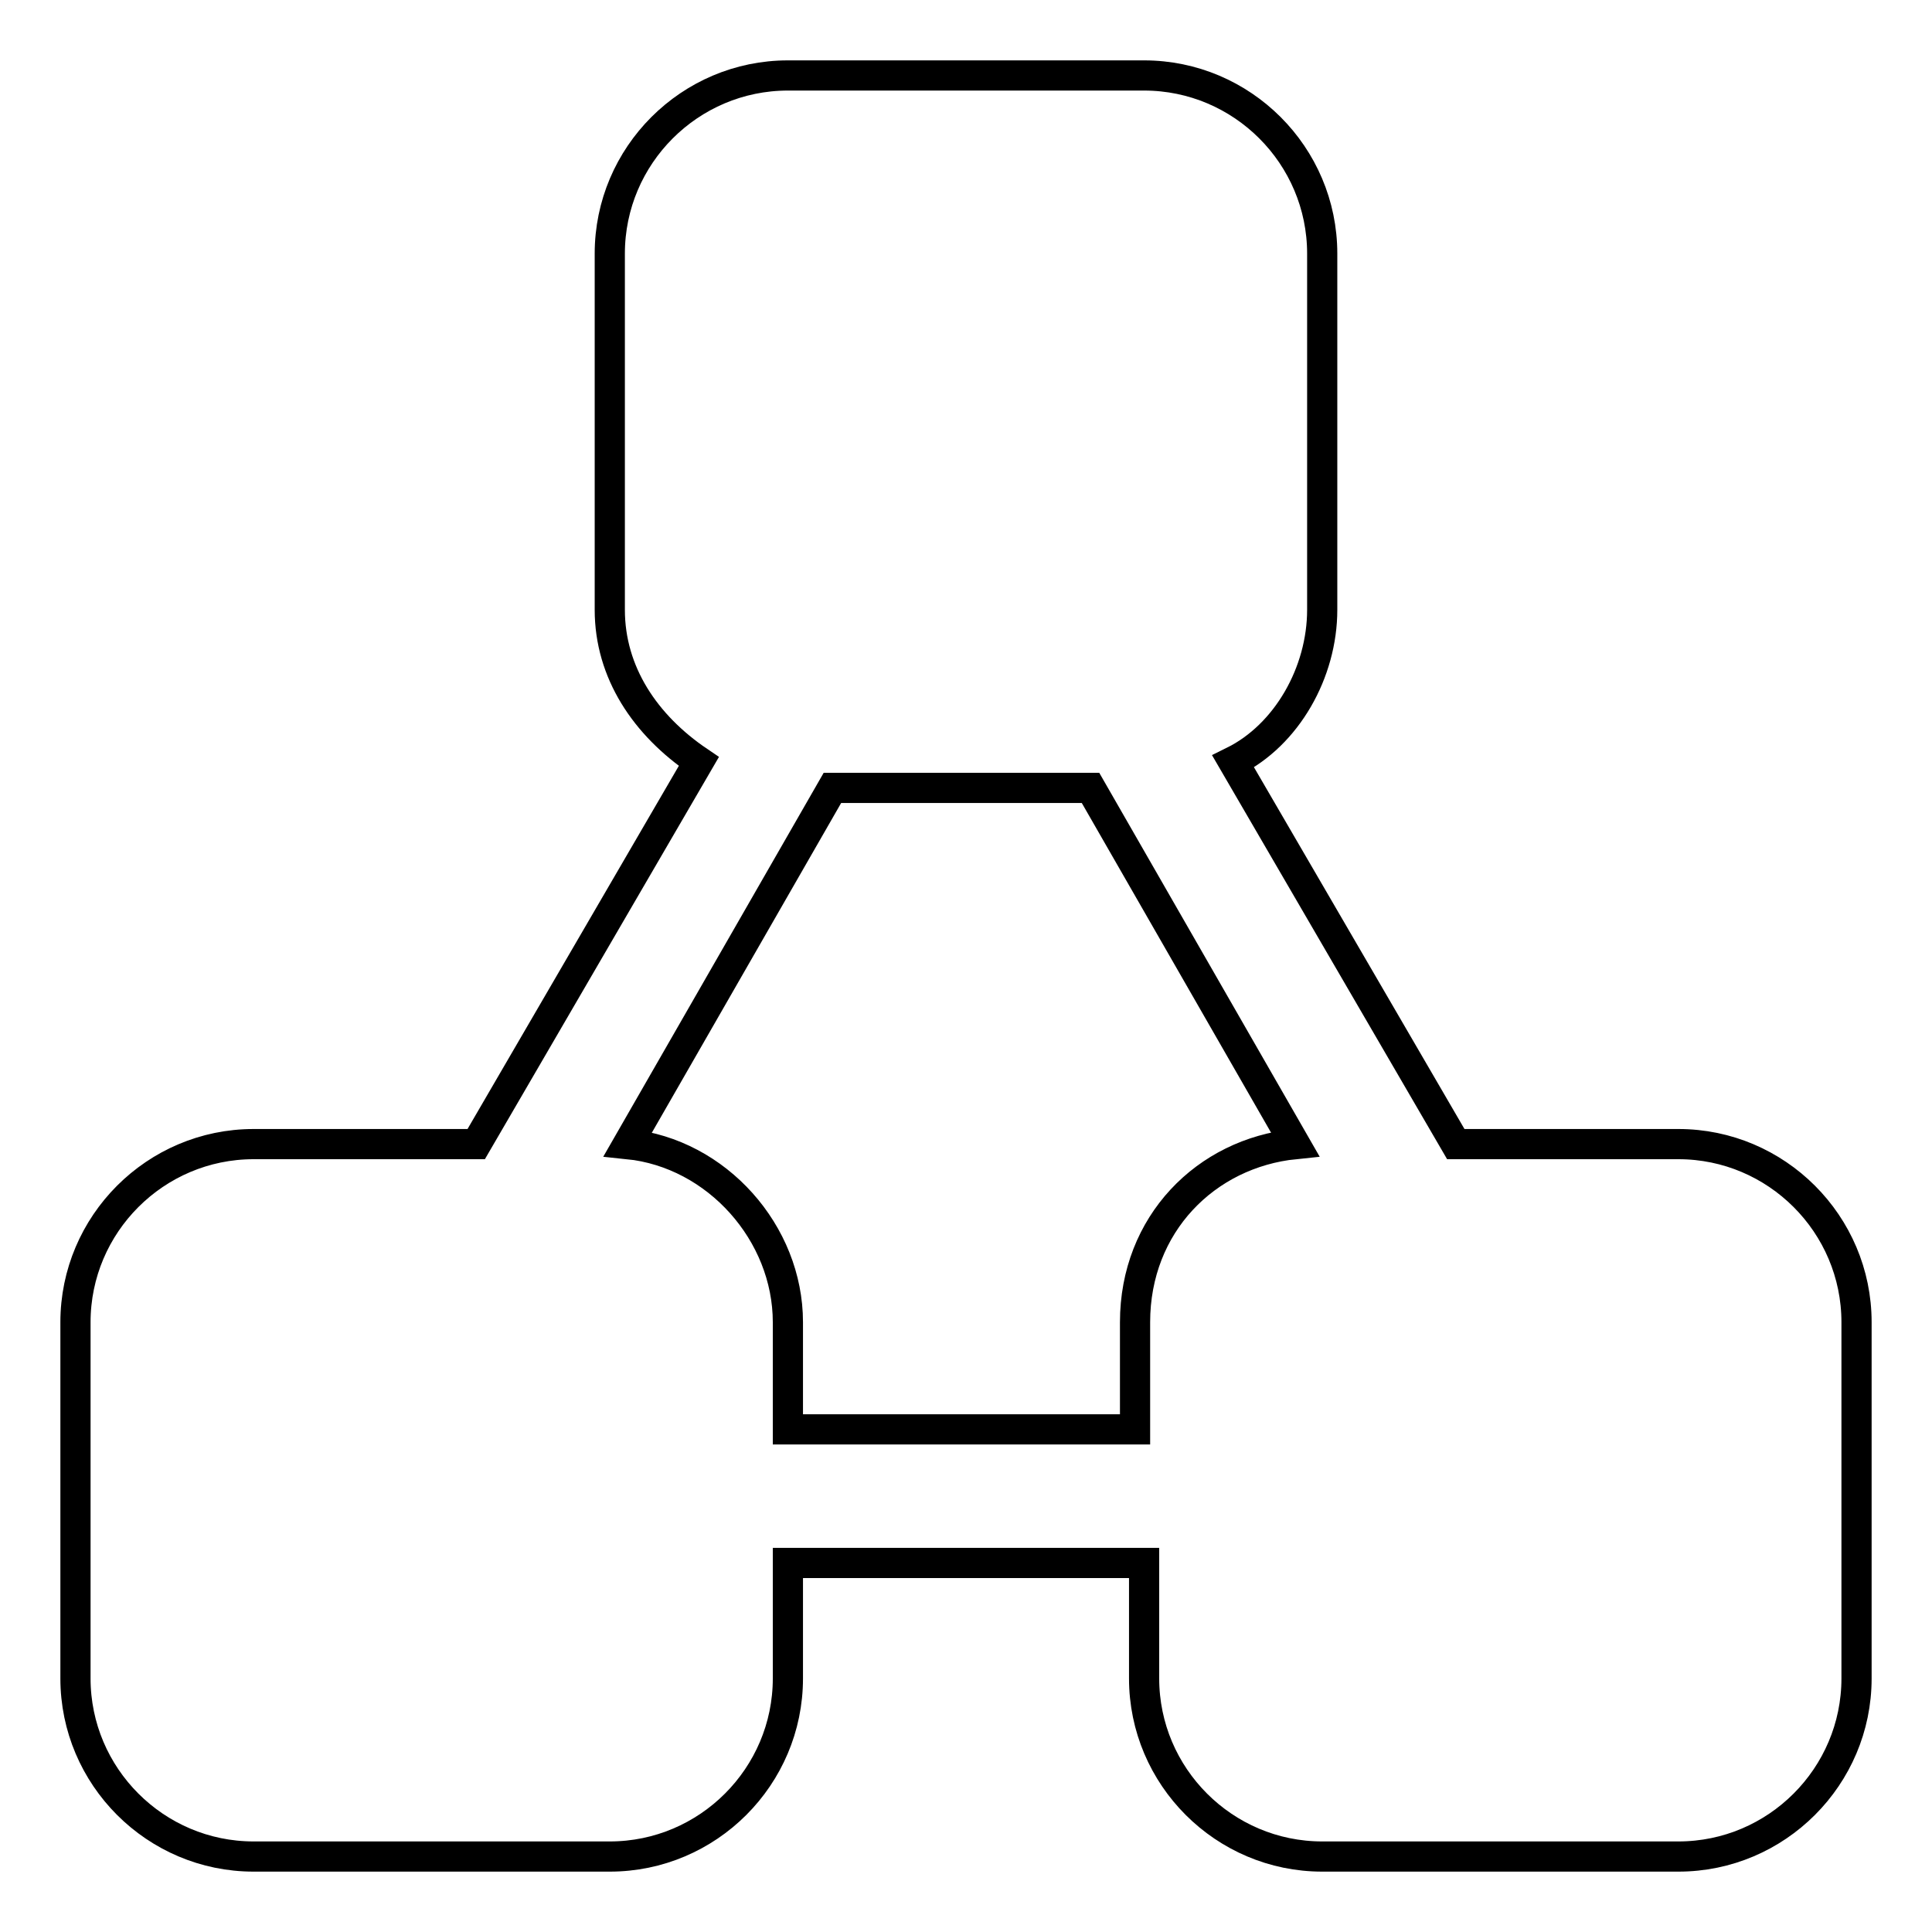 <?xml version="1.0" encoding="utf-8"?>
<!-- Svg Vector Icons : http://www.onlinewebfonts.com/icon -->
<!DOCTYPE svg PUBLIC "-//W3C//DTD SVG 1.1//EN" "http://www.w3.org/Graphics/SVG/1.1/DTD/svg11.dtd">
<svg version="1.1" xmlns="http://www.w3.org/2000/svg" xmlns:xlink="http://www.w3.org/1999/xlink" x="0px" y="0px" viewBox="0 0 256 256" enable-background="new 0 0 256 256" xml:space="preserve">
<g> <path stroke-width="4" fill-opacity="0" stroke="#000000"  d="M222.4,151.6h-29.5l-29.5-50.7c7.1-3.5,11.8-11.8,11.8-20.1V33.6c0-13-10.6-23.6-23.6-23.6h-47.2 c-13,0-23.6,10.6-23.6,23.6v47.2c0,8.3,4.7,15.3,11.8,20.1l-29.5,50.7H33.6c-13,0-23.6,10.6-23.6,23.6v47.2 c0,13,10.6,23.6,23.6,23.6h47.2c13,0,23.6-10.6,23.6-23.6v-15.3h47.2v15.3c0,13,10.6,23.6,23.6,23.6h47.2c13,0,23.6-10.6,23.6-23.6 v-47.2C246,162.2,235.4,151.6,222.4,151.6L222.4,151.6L222.4,151.6z M104.4,189.4v-14.2c0-11.8-9.4-22.4-21.2-23.6l27.1-47.2h34.2 l27.1,47.2c-11.8,1.2-21.2,10.6-21.2,23.6v14.2H104.4L104.4,189.4z"/></g>
</svg>